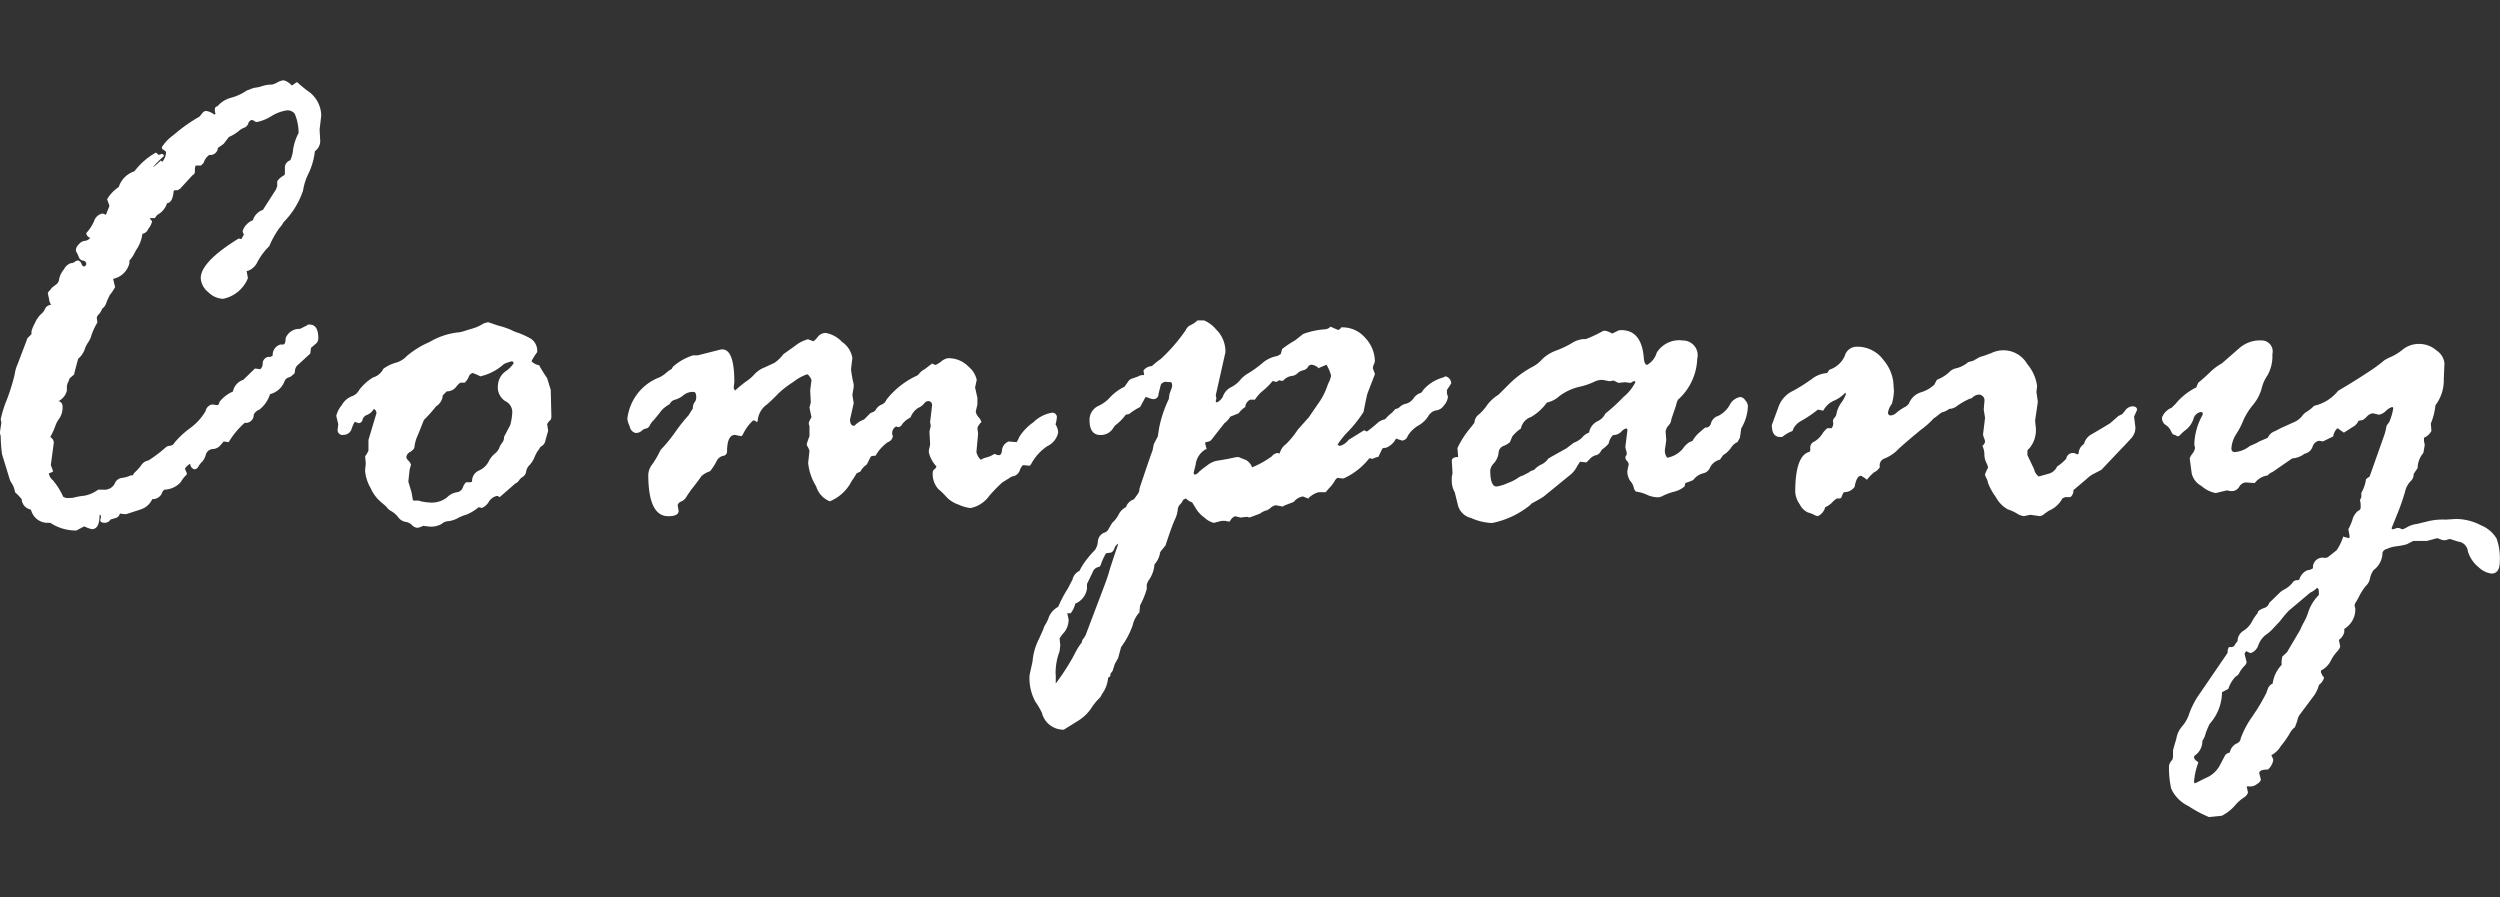 <svg xmlns="http://www.w3.org/2000/svg" width="139.281" height="50" viewBox="0 0 139.281 50">
  <rect x="0" y="0" width="139.281" height="50" fill="#333333" stroke="none"/>
  <defs>
    <style>
      .cls-1 {
        fill: #fff;
        fill-rule: evenodd;
      }
    </style>
  </defs>
  <path id="Company" class="cls-1" d="M208.735,266a2.042,2.042,0,0,0-.167.575,10.865,10.865,0,0,1-.436,1.41,6.345,6.345,0,0,0-.343,1.095l0.037,0.186-0.075.5v0.111l0.038,0.148a8.533,8.533,0,0,0,.074,1l0.427,1.392a1,1,0,0,0,.129.25,1.244,1.244,0,0,1,.167.473,3.045,3.045,0,0,1,.372.39,0.617,0.617,0,0,0,.5.575l0.037,0.074a0.944,0.944,0,0,0,.872.668h0.186a2.576,2.576,0,0,0,1.373.427,0.213,0.213,0,0,0,.148-0.037l0.352-.185h0.037a1.639,1.639,0,0,0,.409.148q0.426,0,.426-0.8c0.049,0,.074.037,0.074,0.111v0.075a0.28,0.28,0,0,0-.037.111c0,0.1.087,0.148,0.26,0.148a0.376,0.376,0,0,0,.315-0.185l0.26-.074a0.336,0.336,0,0,0,.26-0.26,1.451,1.451,0,0,0,.352.037l0.8-.26a1.057,1.057,0,0,0,.649-0.575,0.566,0.566,0,0,0,.52-0.288A0.551,0.551,0,0,1,216.9,273a1.287,1.287,0,0,0,.918-0.417,1.756,1.756,0,0,1,.269-0.362,0.159,0.159,0,0,0,.075-0.13l-0.112-.26a0.87,0.87,0,0,1,.3-0.278,0.316,0.316,0,0,0,.241.315,0.3,0.3,0,0,0,.223-0.176,1.045,1.045,0,0,1,.2-0.251,0.941,0.941,0,0,0,.2-0.38,0.429,0.429,0,0,1,.38-0.325,0.586,0.586,0,0,0,.427-0.2q0.157-.184.195-0.222l0.259,0.037a0.032,0.032,0,0,0,.037-0.037,4.607,4.607,0,0,1,.872-1.039,0.438,0.438,0,0,0,.5-0.446,0.537,0.537,0,0,1,.315-0.287,1.76,1.76,0,0,0,.594-0.863,1.161,1.161,0,0,0,.816-0.742,0.371,0.371,0,0,1,.232-0.195,0.431,0.431,0,0,0,.232-0.158q0.093,0,.111-0.213a0.471,0.471,0,0,1,.186-0.343l0.668-.613,0.037-.315,0.26-.223a0.372,0.372,0,0,0,.148-0.315q0-.761-0.482-0.761a0.188,0.188,0,0,0-.167.056l-0.372.185a0.816,0.816,0,0,0-.8.52c0,0.235-.049.352-0.148,0.352H223.37a0.6,0.6,0,0,0-.427.612l-0.111.075h-0.148a0.383,0.383,0,0,0-.3.352,0.423,0.423,0,0,1-.13.334l-0.3-.037-0.65.631a0.849,0.849,0,0,0-.575.65,1.892,1.892,0,0,0-.761.593,0.168,0.168,0,0,1-.111.167h-0.037a1.66,1.66,0,0,0-.26-0.037,0.457,0.457,0,0,0-.353.362,3.114,3.114,0,0,1-.891.974,4.93,4.93,0,0,0-.835.779,0.329,0.329,0,0,1-.26.186,0.4,0.4,0,0,0-.2.056,7.416,7.416,0,0,1-1,.76,0.612,0.612,0,0,0-.417.288,2.559,2.559,0,0,1-.307.343,0.576,0.576,0,0,0-.148.2h-0.112a1.684,1.684,0,0,1-.538.149,0.489,0.489,0,0,0-.362.324,0.645,0.645,0,0,1-.621.325h-0.3a1.817,1.817,0,0,1-.808.343,3.17,3.17,0,0,0-.491.084,1.123,1.123,0,0,1-.334.037,0.47,0.47,0,0,1-.316-0.074,3.748,3.748,0,0,0-.575-0.919,0.624,0.624,0,0,1-.223-0.38,0.91,0.91,0,0,0,.242-0.111l-0.13-.353,0.167-1.243a0.374,0.374,0,0,0-.2-0.316,3.653,3.653,0,0,0,.278-0.6,1.539,1.539,0,0,1,.241-0.454,1.075,1.075,0,0,0,.167-0.65,0.29,0.29,0,0,0-.223-0.3,0.892,0.892,0,0,0,.464-0.576v-0.259l0.037-.149a1.341,1.341,0,0,0,.112-0.278l0.259-.223q0-.073.223-0.872a1.231,1.231,0,0,0,.352-0.492,1.527,1.527,0,0,1,.2-0.417,1.249,1.249,0,0,0,.185-0.4,3.678,3.678,0,0,1,.334-0.714l-0.037-.26a0.363,0.363,0,0,1,.12-0.2,0.816,0.816,0,0,0,.176-0.3,0.678,0.678,0,0,0,.26-0.408l0.167-.353a3.327,3.327,0,0,0,.3-0.445l-0.111-.464a1.173,1.173,0,0,0,.908-0.872v-0.149a1.591,1.591,0,0,0,.223-0.3l0.148-.279a2.026,2.026,0,0,0,.352-0.909,0.421,0.421,0,0,0,.324-0.269,1.013,1.013,0,0,0,.214-0.418,0.364,0.364,0,0,0-.13-0.148l0.037-.037h0.241l0.148-.185a1.108,1.108,0,0,0,.538-0.65c0.21-.012.333-0.241,0.371-0.687l0.073-.037h0.149l0.13-.074,0.7-.761a0.215,0.215,0,0,0,.13-0.185V255.11l0.037-.167h0.3l0.149-.148a0.846,0.846,0,0,1,.315-0.445,0.425,0.425,0,0,0,.482-0.39l0.315-.223,0.3-.389a2.176,2.176,0,0,0,.529-0.316,0.967,0.967,0,0,1,.325-0.2,0.391,0.391,0,0,0,.223-0.232,0.268,0.268,0,0,1,.185-0.195,0.252,0.252,0,0,1,.149.056,0.245,0.245,0,0,0,.148.056,2.445,2.445,0,0,0,.8-0.325,2.288,2.288,0,0,1,.872-0.325,0.5,0.5,0,0,1,.436.195,2.763,2.763,0,0,1,.213,1.067,2.885,2.885,0,0,0-.306.919,1.763,1.763,0,0,1-.158.6,0.435,0.435,0,0,0-.3.372v0.389l-0.038.074a1.009,1.009,0,0,0-.389.334v0.279l-0.074.185-0.724,1.132a0.87,0.87,0,0,0-.557.575,0.973,0.973,0,0,0-.575.613,0.672,0.672,0,0,0,.074.185l-0.148.26a0.6,0.6,0,0,0-.148-0.037q-2.109,1.3-2.109,2.208a1.074,1.074,0,0,0,.411.77,1.231,1.231,0,0,0,.831.38,1.9,1.9,0,0,0,1.386-1.15l-0.074-.408h0.074a0.949,0.949,0,0,0,.529-0.492,3.543,3.543,0,0,1,.659-0.881,5.258,5.258,0,0,1,.565-1.012,1.486,1.486,0,0,0,.232-0.324,4.566,4.566,0,0,0,1.086-1.763,3.294,3.294,0,0,1,.325-0.993,3.83,3.83,0,0,0,.334-1.2,0.708,0.708,0,0,0,.3-0.557l-0.037-.65,0.093-.779a1.69,1.69,0,0,0-.779-1.391,6.95,6.95,0,0,1-.557-0.464h-0.037l-0.241.167c-0.05,0-.074-0.012-0.074-0.037a0.921,0.921,0,0,0-.409-0.242,0.933,0.933,0,0,0-.352.121,1.118,1.118,0,0,1-.3.121,1.569,1.569,0,0,0-.51.074,2.589,2.589,0,0,1-.511.111l-0.389.149a2.807,2.807,0,0,1-.832.389,1.5,1.5,0,0,0-.791.483,0.156,0.156,0,0,0-.146.148,0.7,0.7,0,0,0,.037.278l-0.073.037a0.916,0.916,0,0,0-.439-0.2,0.242,0.242,0,0,0-.2.093l-0.183.223a8.937,8.937,0,0,0-1.44,1.02,2.472,2.472,0,0,0-.659.687l0.037,0.111a0.445,0.445,0,0,1,.2.149,0.865,0.865,0,0,1-.2.538,0.066,0.066,0,0,1-.074-0.075c-0.136.124-.232,0.211-0.288,0.26a1.386,1.386,0,0,1-.139.112h-0.019a5.2,5.2,0,0,1,.594-0.594,0.107,0.107,0,0,0-.111-0.13l-0.186.056a0.355,0.355,0,0,0-.148-0.13,3.91,3.91,0,0,0-1.189,1.039,1.367,1.367,0,0,0-.873.872l-0.149.111a2.121,2.121,0,0,0-.5.575l0.13,0.371q-0.168.428-.2,0.5a0.668,0.668,0,0,0-.186-0.075,0.612,0.612,0,0,0-.474.436,2.466,2.466,0,0,1-.436.659,0.32,0.32,0,0,0,.223.26,0.416,0.416,0,0,1-.3.167,0.486,0.486,0,0,0-.325.185,0.518,0.518,0,0,0-.176.334,0.37,0.37,0,0,0,.055.139,1.909,1.909,0,0,1,.112.251,0.313,0.313,0,0,0,.232.195,0.183,0.183,0,0,1,.177.139,0.15,0.15,0,0,1-.149.186,0.31,0.31,0,0,1-.121-0.168,0.24,0.24,0,0,0-.195-0.167,0.28,0.28,0,0,0-.167.075,0.348,0.348,0,0,1-.223.074,0.7,0.7,0,0,0-.381.343,1.248,1.248,0,0,0-.269.538,0.415,0.415,0,0,1-.167.306c-0.1.075-.18,0.137-0.242,0.186l-0.111.148a0.359,0.359,0,0,0-.112.149l0.075,0.352a0.631,0.631,0,0,0,.111.3,0.385,0.385,0,0,0-.334.214,0.8,0.8,0,0,1-.232.306,1.571,1.571,0,0,0-.344.51,1.875,1.875,0,0,0-.186.455v0.148l-0.222.223Zm27.929,6.485a0.66,0.66,0,0,1,.213-0.2,0.42,0.42,0,0,0,.186-0.3,0.654,0.654,0,0,1,.186-0.353,1.378,1.378,0,0,0,.269-0.417,3.225,3.225,0,0,1,.158-0.325l0.111-.148a0.349,0.349,0,0,1,.167-0.186,0.456,0.456,0,0,0,.186-0.315l0.148-.52-0.055-.371a0.616,0.616,0,0,1,.2-0.241l0.037-.148-0.037-1.522-0.2-.649q-0.3-.446-0.446-0.724a0.738,0.738,0,0,1-.428-0.223,3.577,3.577,0,0,1,.316-0.5,0.8,0.8,0,0,0-.362-0.761,4.534,4.534,0,0,0-.707-0.325,1.78,1.78,0,0,1-.381-0.158,4.642,4.642,0,0,0-.725-0.241l-0.539-.185a0.846,0.846,0,0,0-.39.139,2.1,2.1,0,0,1-.465.2c-0.148.043-.31,0.093-0.483,0.148a1.435,1.435,0,0,1-.409.084,4.011,4.011,0,0,0-1.533.529,5.009,5.009,0,0,0-1.264.779,1.318,1.318,0,0,1-.632.38,2.1,2.1,0,0,0-.678.334,0.93,0.93,0,0,1-.577.483,2.775,2.775,0,0,0-.771.7,0.719,0.719,0,0,1-.428.353,1.129,1.129,0,0,0-.548.5,1.478,1.478,0,0,0-.3.585l0.112,0.463-0.038.334a0.269,0.269,0,0,0,.337.26,0.461,0.461,0,0,0,.449-0.343,1.913,1.913,0,0,1,.168-0.38l0.224,0.074a0.235,0.235,0,0,0,.215-0.2,0.369,0.369,0,0,1,.252-0.26,0.753,0.753,0,0,0,.372-0.334,0.254,0.254,0,0,1,.149.241l-0.445,1.484v0.594a1.264,1.264,0,0,1-.186.316l0.037,0.408-0.037.352v0.075a2.288,2.288,0,0,0,.3.927,2.18,2.18,0,0,0,.613.817l0.26,0.222a0.771,0.771,0,0,0,.287.26,1.377,1.377,0,0,1,.381.334,0.634,0.634,0,0,0,.4.26,0.6,0.6,0,0,1,.362.176,0.48,0.48,0,0,0,.316.158,1.054,1.054,0,0,0,.316-0.111l0.3,0.037a1.193,1.193,0,0,0,.724-0.14,0.608,0.608,0,0,1,.38-0.157,1.394,1.394,0,0,0,.52-0.167,2.617,2.617,0,0,1,.492-0.2,2.471,2.471,0,0,0,.669-0.409l0.186,0.038a0.805,0.805,0,0,0,.38-0.334,0.715,0.715,0,0,1,.455-0.334,0.211,0.211,0,0,1,.148.074l0.873-.761A0.522,0.522,0,0,0,236.664,272.487Zm-6.165.065,0.074-.687,0.074-.241a0.434,0.434,0,0,0-.129-0.223,0.522,0.522,0,0,1-.13-0.185,0.353,0.353,0,0,1,.195-0.306,0.669,0.669,0,0,0,.25-0.232,2.116,2.116,0,0,1,.2-0.724l0.334-.835c0.2-.2.358-0.371,0.481-0.519l0.2-.242a0.781,0.781,0,0,0,.37-0.612l0.222-.222a0.65,0.65,0,0,0,.519-0.242,0.934,0.934,0,0,1,.24-0.241h0.241a0.985,0.985,0,0,0,.222-0.316,0.316,0.316,0,0,1,.222-0.222,3.007,3.007,0,0,1,.426.185,2.911,2.911,0,0,0,1.315-.686,2.349,2.349,0,0,1,.426-0.149,0.1,0.1,0,0,1,.111.112,1.516,1.516,0,0,1-.436.436,1.028,1.028,0,0,0-.435.789,0.911,0.911,0,0,0,.4.872,0.678,0.678,0,0,1,.4.612,3.283,3.283,0,0,1-.112.723l-0.351.668a0.4,0.4,0,0,1-.074.279l-0.149.222a0.784,0.784,0,0,1-.277.418,1.36,1.36,0,0,0-.361.464,1.132,1.132,0,0,1-.537.491,0.634,0.634,0,0,0-.38.613l-0.074.037h-0.259a0.713,0.713,0,0,0-.176.278,0.4,0.4,0,0,1-.342.278,0.984,0.984,0,0,0-.546.288,1.38,1.38,0,0,1-.917.288,3.074,3.074,0,0,1-.555-0.075l-0.093-.037h-0.3l-0.037-.037-0.074-.427Zm19.313-6.012a2.418,2.418,0,0,1-.473.418,6.112,6.112,0,0,0-.641.528l-0.074-.148,0.037-.334q0-1.986-.8-1.8l-1.244.315h-0.26a3.118,3.118,0,0,0-1.114.631l-0.074.13a1.269,1.269,0,0,0-.288.2,1.8,1.8,0,0,1-.381.26,2.8,2.8,0,0,0-1.8,2.338,1.848,1.848,0,0,0,.139.417,0.433,0.433,0,0,0,.306.344,0.477,0.477,0,0,0,.352-0.112,0.428,0.428,0,0,1,.241-0.13,0.293,0.293,0,0,0,.213-0.176,1.05,1.05,0,0,1,.176-0.25c0.062-.062.188-0.214,0.38-0.455a1.519,1.519,0,0,1,.547-0.473,0.461,0.461,0,0,1,.325-0.26,1.2,1.2,0,0,0,.454-0.25,0.822,0.822,0,0,1,.557-0.177c0.1,0,.148.1,0.148,0.3a0.424,0.424,0,0,1-.092.279,0.51,0.51,0,0,0-.093.334l-0.241.389a8.391,8.391,0,0,0-.724.91,8.693,8.693,0,0,1-.835,1.02,5.4,5.4,0,0,1-.454.789,1.038,1.038,0,0,0-.232.584q0,2.319,1.115,2.319c0.384,0,.577-0.1.577-0.3l-0.056-.315a0.336,0.336,0,0,1,.214-0.213,0.559,0.559,0,0,0,.251-0.214,5.7,5.7,0,0,1,.447-0.631c0.274-.358.41-0.544,0.41-0.556a1.335,1.335,0,0,1,.485-0.278,3.1,3.1,0,0,0,.352-0.539,0.546,0.546,0,0,1,.361-0.315,0.242,0.242,0,0,0,.232-0.223q0-.945.444-0.946l0.353,0.074,0.074-.074a2.6,2.6,0,0,1,.574-0.8h0.074a0.137,0.137,0,0,1,.111.075c0.05,0,.075-0.013.075-0.038a1.227,1.227,0,0,1,.537-0.946c0.247-.223.445-0.414,0.593-0.575a5.273,5.273,0,0,1,.862-0.668,2.651,2.651,0,0,1,.769-0.427,0.324,0.324,0,0,1,.139.139,0.442,0.442,0,0,1,.1.195l-0.074.575,0.037,0.65-0.075.3,0.112,0.538a1.4,1.4,0,0,0-.149.3v0.092a0.283,0.283,0,0,1,.037.112v0.556a3.378,3.378,0,0,0-.148.427v0.074a1.4,1.4,0,0,1,.148.3l-0.074.687a3.068,3.068,0,0,0,.446,1.3,1.305,1.305,0,0,0,.761.835,2.378,2.378,0,0,0,1.115-.946l0.112-.2a2.989,2.989,0,0,0,.26-0.408l0.223-.111a1.092,1.092,0,0,1,.353-0.39l0.223-.445a0.628,0.628,0,0,1,.26-0.038,2.361,2.361,0,0,1,.687-0.76,0.414,0.414,0,0,0,.278-0.316l-0.037-.148v-0.074a0.414,0.414,0,0,1,.223-0.334,0.59,0.59,0,0,0,.149.037,0.336,0.336,0,0,0,.195-0.176,1.311,1.311,0,0,1,.455-0.362,1.092,1.092,0,0,1,.418-0.529,0.9,0.9,0,0,0,.325-0.232,0.353,0.353,0,0,1,.2-0.148,0.214,0.214,0,0,1,.26.222l-0.111.947,0.037,0.2-0.074.334,0.037,0.649a0.868,0.868,0,0,1-.037.241,0.874,0.874,0,0,0-.037.241,1.706,1.706,0,0,0,.426.8,0.252,0.252,0,0,1-.1.149,0.268,0.268,0,0,0-.1.13,1.254,1.254,0,0,0,.305.983,3.816,3.816,0,0,1,.473.464,1.648,1.648,0,0,0,.648.4,2.2,2.2,0,0,0,.668.195,1.669,1.669,0,0,0,1.047-.678,8.337,8.337,0,0,1,.732-0.751l0.389-.241a0.506,0.506,0,0,1,.259-0.112,0.516,0.516,0,0,0,.325-0.324,0.743,0.743,0,0,1,.175-0.288l0.371,0.037,0.074-.074a2.74,2.74,0,0,1,.918-1.021,1.085,1.085,0,0,0,.6-0.76,0.953,0.953,0,0,0-.148-0.446,2.609,2.609,0,0,0,.074-0.389,0.247,0.247,0,0,0-.3-0.26,1.925,1.925,0,0,0-1.009.529,2.867,2.867,0,0,0-.777.8,1.594,1.594,0,0,1-.158.306l-0.444-.037a0.589,0.589,0,0,0-.37.473c-0.012.192-.068,0.287-0.166,0.287h-0.075a1.039,1.039,0,0,0-.222-0.074c0.013,0,.019,0,0.019.009a0.441,0.441,0,0,1-.111.075,1.353,1.353,0,0,1-.315.12,1.11,1.11,0,0,0-.314.13,0.886,0.886,0,0,1-.241-0.427l0.093-1.02-0.037-.334a0.78,0.78,0,0,1,.222-0.315,0.649,0.649,0,0,0-.158-0.279,0.607,0.607,0,0,1-.157-0.315l0.093-.39v-0.371l-0.13-.575,0.092-.427a1.316,1.316,0,0,0-.454-0.733,1.542,1.542,0,0,0-1.16-.473,0.825,0.825,0,0,0-.371.185,1.315,1.315,0,0,1-.3.186h-0.037l-0.167-.074-0.409.315a0.828,0.828,0,0,0-.287.223,0.506,0.506,0,0,1-.251.185,4.579,4.579,0,0,0-1.6,1.3,0.445,0.445,0,0,1-.26.26,0.674,0.674,0,0,0-.306.251,0.331,0.331,0,0,1-.195.176,0.419,0.419,0,0,0-.223.148l-0.259.26a1.349,1.349,0,0,0-.538.353c-0.161,0-.242-0.118-0.242-0.353l0.205-.909-0.075-.464,0.075-.445v-0.149a6.031,6.031,0,0,1-.149-0.835l0.074-.631a1.339,1.339,0,0,0-.575-0.89,1.641,1.641,0,0,0-.91-0.5,0.579,0.579,0,0,0-.455.232,0.861,0.861,0,0,1-.232.232l-0.3-.112a1.976,1.976,0,0,0-.725.371l-0.65.464a2.035,2.035,0,0,1-.5.483l-0.52.241A1.528,1.528,0,0,0,249.812,266.54Zm20.66,7.44a0.885,0.885,0,0,0-.4.409,1.557,1.557,0,0,1-.361.463l-0.186.316a0.406,0.406,0,0,1-.288.241,0.58,0.58,0,0,0-.324.492,0.937,0.937,0,0,1-.167.473,3.9,3.9,0,0,0-.39.436,3.517,3.517,0,0,0-.464.714,0.689,0.689,0,0,0-.389.483l-0.26.5a6.94,6.94,0,0,0-.538,1.02,1.172,1.172,0,0,0-.511.548,1.966,1.966,0,0,1-.194.426,0.926,0.926,0,0,0-.13.288l-0.223.5a3.359,3.359,0,0,0-.371,1.28l-0.167.761a2.746,2.746,0,0,0,.325,1.484,4.646,4.646,0,0,1,.362.613,1.233,1.233,0,0,0,1.224.946l0.8-.5a2.347,2.347,0,0,0,.7-0.659,3.7,3.7,0,0,1,.427-0.547,0.553,0.553,0,0,0,.185-0.26,1.762,1.762,0,0,0,.353-0.928l0.111-.074,0.037-.185a0.337,0.337,0,0,0,.112-0.149l0.111-.352,0.186-.334,0.167-.613a4.649,4.649,0,0,0,.64-1.2,1.583,1.583,0,0,1,.38-0.733l0.037-.39a4.819,4.819,0,0,0,.373-0.909v-0.26l0.074-.185a1.71,1.71,0,0,0,.354-0.928,1.29,1.29,0,0,0,.3-0.575,0.3,0.3,0,0,1,.075-0.186l0.242-.3q0.334-1.02.511-1.419a1.7,1.7,0,0,0,.177-0.64,0.5,0.5,0,0,1,.139-0.241,0.777,0.777,0,0,0,.158-0.242l0.149-.074a0.954,0.954,0,0,0,.352.223l0.185,0.3a1.646,1.646,0,0,0,.492.538,1.169,1.169,0,0,0,.529.3l0.426-.111h0.223a1.058,1.058,0,0,0,.185.037c0.049,0,.074-0.012.074-0.037a0.535,0.535,0,0,1,.279-0.26l0.3,0.075,0.333-.038a0.452,0.452,0,0,1,.167.038l0.594-.223a0.907,0.907,0,0,1,.389-0.185l0.149-.093a0.648,0.648,0,0,1,.334-0.186l0.389,0.074a0.032,0.032,0,0,0,.037-0.037l0.575-.222a0.812,0.812,0,0,1,.483-0.3h0.037l0.278,0.111a0.032,0.032,0,0,0,.037-0.037,1.3,1.3,0,0,1,.557-0.316h0.389c0.1-.123.179-0.216,0.241-0.278a2.031,2.031,0,0,0,.232-0.306,0.564,0.564,0,0,1,.176-0.213l0.334,0.037a3.822,3.822,0,0,0,1.447-1.132l0.185,0.037a0.87,0.87,0,0,1,.316-0.111l0.223-.464,0.074-.037h0.111a1.048,1.048,0,0,0,.575-0.52l0.334,0.112a0.348,0.348,0,0,0,.315-0.251,1.68,1.68,0,0,1,.594-0.584,1.552,1.552,0,0,0,.547-0.511,0.685,0.685,0,0,1,.38-0.324,0.632,0.632,0,0,0,.5-0.288,0.855,0.855,0,0,0,.223-0.473l-0.056-.2v-0.186l0.241-.371a0.417,0.417,0,0,0-.314-0.39,0.107,0.107,0,0,0-.074.037l-0.222.075a2.212,2.212,0,0,0-.981.686,0.232,0.232,0,0,1-.176.149,0.794,0.794,0,0,0-.342.287,0.733,0.733,0,0,1-.4.288,0.714,0.714,0,0,0-.342.167,0.423,0.423,0,0,1-.259.13l-0.185.2a2.289,2.289,0,0,0-.389.371,0.927,0.927,0,0,0-.481.26q-0.277.241-.537,0.427l-0.148-.075-0.872.538a0.868,0.868,0,0,1-.483.334,0.2,0.2,0,0,1-.129-0.074,4.667,4.667,0,0,1,.621-0.761,6.941,6.941,0,0,0,.826-1.057q0.166-.853.223-1.039l0.408-1.058V266.54l-0.112-.3a0.582,0.582,0,0,1,.056-0.222,0.618,0.618,0,0,0,.056-0.168,1.913,1.913,0,0,0-.53-1.3,1.665,1.665,0,0,0-1.291-.594c-0.05,0-.074.012-0.074,0.037a0.352,0.352,0,0,1-.149.111l-0.428-.185a0.46,0.46,0,0,1-.334.148,4.332,4.332,0,0,0-1.19.26l-0.446.352a6.254,6.254,0,0,0-.725.483l-0.074.278-0.186.112a1.707,1.707,0,0,0-.864.417,6.551,6.551,0,0,1-.762.547,1.593,1.593,0,0,0-.456.381,1.616,1.616,0,0,1-.511.4,0.906,0.906,0,0,0-.455.538,0.814,0.814,0,0,1-.316.3,0.065,0.065,0,0,1-.074-0.074l0.037-.149-0.037-.167,0.538-2.393a1.7,1.7,0,0,0-.52-1.281,1.732,1.732,0,0,0-.668-0.5h-0.371a1.3,1.3,0,0,1-.361.251,0.542,0.542,0,0,0-.288.287,9.65,9.65,0,0,1-1.382,1.6,5.737,5.737,0,0,0-.51.408,0.613,0.613,0,0,0-.464.242l0.037,0.259a0.509,0.509,0,0,0-.334.074l-0.315.112a0.4,0.4,0,0,0-.26.2l-0.185.26a2.738,2.738,0,0,0-.8.584,1.92,1.92,0,0,1-.649.482,0.854,0.854,0,0,0-.5.789q0,0.835.612,0.835a0.813,0.813,0,0,0,.723-0.408l0.074-.111a2.865,2.865,0,0,0,.612-0.613l0.185-.037a3.329,3.329,0,0,1,.612-0.389q0.186-.334.3-0.557a0.886,0.886,0,0,1,.195.055,0.854,0.854,0,0,0,.195.056,0.274,0.274,0,0,0,.334-0.278l0.13-.52a0.332,0.332,0,0,1,.371-0.148h0.148q0.111,0,.111.186v0.074l-0.148.408-0.037.278a6.754,6.754,0,0,0-.538,1.6l-0.074.482-0.223.427-0.074.371c-0.025.05-.118,0.309-0.279,0.779l-0.445,1.318a0.543,0.543,0,0,1-.111.334l-0.2.278a0.679,0.679,0,0,0-.446.445h0Zm4.518-2.319a4.3,4.3,0,0,0-.464.371,0.355,0.355,0,0,1-.2.13c-0.049,0-.074-0.037-0.074-0.111l0.111-.446a1.132,1.132,0,0,1,.557-0.853h0.056l-0.093-.371a1.06,1.06,0,0,1,.185-0.056,0.315,0.315,0,0,0,.167-0.093l0.724-.927a1.254,1.254,0,0,0,.334-0.371l0.464-.186a1.368,1.368,0,0,1,.371-0.352,0.48,0.48,0,0,1,.278-0.409h0.26a2.074,2.074,0,0,1,.436-0.491,3.573,3.573,0,0,0,.548-0.548L278.868,267l0.13-.093,0.223,0.037a0.821,0.821,0,0,1,.473-0.278,0.528,0.528,0,0,0,.343-0.149,0.6,0.6,0,0,1,.306-0.166,0.411,0.411,0,0,0,.269-0.177,0.255,0.255,0,0,1,.2-0.139,0.683,0.683,0,0,1,.372.167v0.037l0.463-.2a1.962,1.962,0,0,1,.26.612,1.572,1.572,0,0,1-.074.26l-0.111.241a3.852,3.852,0,0,1-.408.872l-0.65.947-0.612.686a4.736,4.736,0,0,1-.659.807,0.942,0.942,0,0,0-.269.306c-0.037.087-.068,0.161-0.093,0.223a0.292,0.292,0,0,0-.111-0.037,0.5,0.5,0,0,0-.315.186,5.071,5.071,0,0,1-1.095.612,0.818,0.818,0,0,0-.344-0.408c-0.105-.038-0.2-0.074-0.287-0.112a0.609,0.609,0,0,0-.167-0.055q-0.056,0-.576.111l-0.649.111A1.3,1.3,0,0,0,274.99,271.661ZM266.561,283.3a3.405,3.405,0,0,1,.222-1.3l0.038-.334-0.038-.371a1.7,1.7,0,0,1,.251-0.343,1.121,1.121,0,0,0,.25-0.733l-0.074-.334H267.4a1.42,1.42,0,0,0,.259-0.538,1.065,1.065,0,0,0,.65-0.835v-0.26l0.315-.649a0.424,0.424,0,0,1,.371-0.3l0.075-.093a3.123,3.123,0,0,1,.3-0.668l0.279-.037a0.356,0.356,0,0,0,.185-0.232,0.489,0.489,0,0,1,.223-0.269q-0.445,1.3-.51,1.549c-0.044.167-.139,0.448-0.288,0.844l-1.02,2.691a1.092,1.092,0,0,1-.186.278l-0.037.149a3.544,3.544,0,0,0-.315.482l-0.186.353a12.791,12.791,0,0,1-.946,1.447v-0.5Zm35.5-13.025-0.184.074a1.263,1.263,0,0,0-.38.38,1.516,1.516,0,0,1-.86.492,0.613,0.613,0,0,1-.129-0.464l0.074-.52-0.037-.463a0.581,0.581,0,0,1,.157-0.344,0.572,0.572,0,0,0,.158-0.306v-0.037l0.26-.761a1.338,1.338,0,0,1,.111-0.334,3.21,3.21,0,0,0,1.076-2.282,0.819,0.819,0,0,0-.8-1.021,1.473,1.473,0,0,0-1.457.678,1.14,1.14,0,0,1-.529.677c-0.1,0-.161-0.111-0.186-0.334q-0.111-1.6-1.263-1.6a0.422,0.422,0,0,0-.186.037l-0.3.149h-0.037a1.165,1.165,0,0,0-.353-0.149h-0.112a7.522,7.522,0,0,1-.984.464h-0.149a1.465,1.465,0,0,0-.66.242,5.357,5.357,0,0,1-.854.4,2.176,2.176,0,0,0-.781.492,1.856,1.856,0,0,1-.454.371,5.606,5.606,0,0,0-1.412,1.039l-0.558.557a2.26,2.26,0,0,0-.631.575,2.636,2.636,0,0,1-.446.511,0.6,0.6,0,0,0-.26.473l-0.186.241a5.212,5.212,0,0,0-.761,1.169l0.038,0.5c-0.236,0-.353.074-0.353,0.222l0.037,0.613v0.111a0.764,0.764,0,0,0-.037.3,1.331,1.331,0,0,0,.167.723l0.186,0.761a1,1,0,0,0,.723.668,3.106,3.106,0,0,0,1.169.278,4.867,4.867,0,0,0,2.1-.983l0.112-.111c0.284-.149.5-0.272,0.649-0.371l1.411-1.151a1.481,1.481,0,0,0,.426-0.473,2.853,2.853,0,0,1,.205-0.325l0.352,0.038,0.186-.186a0.664,0.664,0,0,1,.334-0.213,0.392,0.392,0,0,0,.278-0.214l0.074-.111a1.6,1.6,0,0,0,.371-0.334,0.845,0.845,0,0,1,.242-0.464,0.638,0.638,0,0,0,.454-0.185,0.583,0.583,0,0,1,.27-0.186c0.049,0,.074.037,0.074,0.111l-0.112.91a0.606,0.606,0,0,0,.038.185,0.669,0.669,0,0,1,.037.2,0.151,0.151,0,0,1-.037.111,0.153,0.153,0,0,0-.038.112,0.322,0.322,0,0,0,.093.185,0.327,0.327,0,0,1,.093.186l-0.074.352a0.921,0.921,0,0,0,.167.585,0.82,0.82,0,0,1,.185.343,0.422,0.422,0,0,0,.13.241,1.983,1.983,0,0,1,.612.177,1.521,1.521,0,0,0,.649.139,0.739,0.739,0,0,0,.269-0.1,3.29,3.29,0,0,1,.594-0.214,1.322,1.322,0,0,0,.584-0.3l0.037-.185a2.527,2.527,0,0,0,.445-0.167,1,1,0,0,1,.548-0.371,0.521,0.521,0,0,0,.389-0.334,0.845,0.845,0,0,1,.547-0.427l0.186-.26a1.333,1.333,0,0,0,.436-0.408,0.812,0.812,0,0,1,.361-0.315l0.13-.241,0.074-.52a2.545,2.545,0,0,0,.371-1.262,0.545,0.545,0,0,0-.148-0.3,0.392,0.392,0,0,0-.259-0.185,0.8,0.8,0,0,0-.61.454,1.529,1.529,0,0,1-.638.6,0.6,0.6,0,0,0-.4.4,0.3,0.3,0,0,1-.333.251l-0.3.26a1.807,1.807,0,0,0-.389.464h0Zm-6.143-.2a1.385,1.385,0,0,1-.5.316l-0.39.3q-0.7.39-1.021,0.575a0.916,0.916,0,0,1-.371.325,1.172,1.172,0,0,0-.334.222,0.357,0.357,0,0,1-.185.121,0.312,0.312,0,0,0-.167.093l-0.353.185a0.8,0.8,0,0,0-.3.149,2.485,2.485,0,0,1-.548.269,2.189,2.189,0,0,1-.621.194q-0.353,0-.353-0.909a0.718,0.718,0,0,1,.214-0.4,1.039,1.039,0,0,0,.25-0.556,0.429,0.429,0,0,1,.26-0.39,1.2,1.2,0,0,0,.371-0.213l0.13-.316a2.155,2.155,0,0,1,.482-0.445,0.86,0.86,0,0,1,.576-0.649,2.83,2.83,0,0,0,.872-0.8,1.483,1.483,0,0,0,.7-0.362,2.982,2.982,0,0,1,1.086-.51,3.708,3.708,0,0,0,.816-0.269,1.017,1.017,0,0,1,.511-0.121l0.371,0.074,0.241-.037,0.26,0.13,0.353-.037,0.334,0.037,0.148-.093h0.037c0.049,0,.074.019,0.074,0.056a2.52,2.52,0,0,1-.659.816,9.617,9.617,0,0,1-1.011.928,0.905,0.905,0,0,1-.454.436,0.863,0.863,0,0,0-.455.622A0.94,0.94,0,0,0,295.918,270.065Zm26.96,1.188a2.678,2.678,0,0,1-.521.445,0.718,0.718,0,0,1-.428.39l-0.595.167a0.654,0.654,0,0,1-.26-0.408l-0.371-.78V270.9a0.175,0.175,0,0,1,.093-0.185,1.582,1.582,0,0,0,.371-1.206l-0.037-.353,0.148-1.02v-0.074l-0.074-.5,0.037-.333a2.345,2.345,0,0,0-.547-1.225,1.53,1.53,0,0,0-1.984-.622q-0.361.139-.546,0.195a0.662,0.662,0,0,0-.223.093l-0.259.148-0.278.075a1.587,1.587,0,0,1-.631.334,0.784,0.784,0,0,0-.445.241,2.094,2.094,0,0,1-.667.408l-0.148.278-0.186.149a1.845,1.845,0,0,1-.575.278,1.056,1.056,0,0,0-.648.612,0.612,0.612,0,0,1-.269.223,2.6,2.6,0,0,0-.417.288,0.532,0.532,0,0,1-.3.157,0.149,0.149,0,0,1-.185-0.148,1.077,1.077,0,0,1,.222-0.5,3.33,3.33,0,0,0,.111-0.724l-0.037-.5a2.318,2.318,0,0,0-.537-1.2,1.8,1.8,0,0,0-1.557-.752,0.694,0.694,0,0,0-.612.52,1.42,1.42,0,0,1-.853.76l-0.13.186a1.549,1.549,0,0,0-.853.334,9.554,9.554,0,0,1-1.047.659,1.561,1.561,0,0,0-.788.844l-0.389,1.057c0,0.446.155,0.668,0.465,0.668h0.112a2.041,2.041,0,0,1,.483-0.3,0.152,0.152,0,0,0,.131-0.149,1.044,1.044,0,0,1,.409-0.427,7.077,7.077,0,0,0,.967-0.649l0.3,0.056a1.236,1.236,0,0,1,.557-0.538,1.82,1.82,0,0,0,.668-0.464l0.037,0.074a1.779,1.779,0,0,1-.25.473,1.657,1.657,0,0,0-.269.575,0.431,0.431,0,0,1-.112.269,0.283,0.283,0,0,0-.092.2,0.448,0.448,0,0,1-.075.39h-0.241a1.478,1.478,0,0,0-.3.343,1.239,1.239,0,0,1-.436.408,0.354,0.354,0,0,0-.213.344v0.148l-0.037.074q-0.8.186-.8,2.245a1.349,1.349,0,0,0,.25.678,0.966,0.966,0,0,0,.455.454,1.7,1.7,0,0,1,.344.13,0.5,0.5,0,0,0,.214.074,0.757,0.757,0,0,0,.409-0.5,1.139,1.139,0,0,0,.391-0.268,0.98,0.98,0,0,1,.26-0.214h0.186l0.074-.074a0.786,0.786,0,0,1,.131-0.279,0.687,0.687,0,0,0,.595-0.3c0.074-.408.192-0.613,0.353-0.613a1.622,1.622,0,0,1,.333.223,2.432,2.432,0,0,1,.388-0.408,0.781,0.781,0,0,0,.333-0.3,0.4,0.4,0,0,1,.25-0.473,2.2,2.2,0,0,0,.8-0.548q0.555-.5,1.248-1.066a4.21,4.21,0,0,0,.694-0.622,2.174,2.174,0,0,0,.3-0.223l0.148-.111a1.046,1.046,0,0,0,.426-0.2,0.688,0.688,0,0,0,.425-0.158,4.344,4.344,0,0,1,.7-0.4l0.129-.037a0.62,0.62,0,0,1,.37-0.2,0.322,0.322,0,0,1,.332.39l-0.036.445,0.073,0.464-0.111.909a0.63,0.63,0,0,0,.056.213,0.633,0.633,0,0,1,.055.214,0.414,0.414,0,0,1-.148.222,1.153,1.153,0,0,1,.111.427,1.113,1.113,0,0,0,.1.5,0.854,0.854,0,0,1,.1.26v0.037a2.292,2.292,0,0,0-.168.371,0.842,0.842,0,0,0,.084.213,0.713,0.713,0,0,1,.084.251,3.2,3.2,0,0,0,.436.789,1.683,1.683,0,0,0,.66.686,2.529,2.529,0,0,1,.511.232,0.86,0.86,0,0,0,.4.148l0.353-.074,0.52,0.074a0.386,0.386,0,0,0,.242-0.111l0.26-.186a1.5,1.5,0,0,0,.762-0.686l0.148-.074h0.3a0.464,0.464,0,0,0,.167-0.39l0.725-.612a1.709,1.709,0,0,1,.334-0.26l0.5-.26,0.948-1q0.483-.5.715-0.76a0.865,0.865,0,0,0,.233-0.594l-0.075-.612,0.167-.371c0-.137-0.093-0.2-0.278-0.2a0.551,0.551,0,0,0-.391.242l-0.149.185-0.223.112-0.465.408c-0.471.284-.815,0.489-1.032,0.612a0.848,0.848,0,0,0-.418.538,0.656,0.656,0,0,0-.3.538,0.107,0.107,0,0,1-.074.037l-0.186-.074h-0.075a0.378,0.378,0,0,0-.353.3h0Zm20.335-1.522-0.037-.426a3.584,3.584,0,0,0,.259-1.021,2.28,2.28,0,0,0,.464-1.447l0.037-.891a0.977,0.977,0,0,0-.445-0.714,1.456,1.456,0,0,0-.928-0.362,1.427,1.427,0,0,0-.918.288,3.151,3.151,0,0,1-.65.417,3.23,3.23,0,0,0-.4.2,9.069,9.069,0,0,1-.984.715q-0.743.49-1.6,0.992a2.36,2.36,0,0,1-1.337.835,2.028,2.028,0,0,1-.4.325,0.86,0.86,0,0,0-.287.269,1.2,1.2,0,0,1-.492.343c-0.254.118-.467,0.214-0.641,0.288l-0.353.185a0.677,0.677,0,0,0-.408.372l-0.464.2a2.574,2.574,0,0,1-.372.185l-0.167.074a1.526,1.526,0,0,1-.8.334,0.182,0.182,0,0,1-.223-0.185,1.668,1.668,0,0,1,.288-0.844,4.282,4.282,0,0,0,.38-0.743,3.692,3.692,0,0,1,.519-0.835,2.45,2.45,0,0,0,.492-0.909,2.206,2.206,0,0,1,.334-0.761,2.171,2.171,0,0,0,.269-1.178,0.61,0.61,0,0,0-.594-0.761,1.744,1.744,0,0,0-1.224.409l-1,.872a2.975,2.975,0,0,0-.675.51q-0.38.361-.638,0.566l-0.11.26a3.463,3.463,0,0,0-1.146.909l-0.222.223a0.948,0.948,0,0,0-.536.538,0.451,0.451,0,0,0,.193.417,0.755,0.755,0,0,1,.284.306,1.207,1.207,0,0,0,.129.223,0.823,0.823,0,0,1,.257.111,0.269,0.269,0,0,0,.174-0.111,2.5,2.5,0,0,1,.322-0.278,1.338,1.338,0,0,0,.386-0.566,0.509,0.509,0,0,1,.407-0.4c0.075,0,.112.025,0.112,0.074v0.074a3.558,3.558,0,0,0-.464,1.559v0.148a0.6,0.6,0,0,1,.037.149,0.734,0.734,0,0,1-.148.315,1.014,1.014,0,0,0-.149.26l0.111,0.835a1.059,1.059,0,0,0,.539.7,1.653,1.653,0,0,0,.8.4l0.613-.149,0.223,0.037h0.112a0.476,0.476,0,0,0,.362-0.241,0.479,0.479,0,0,1,.363-0.241l0.5,0.037a1.1,1.1,0,0,1,.725-0.427,0.537,0.537,0,0,1,.26-0.185l1.1-.761a1.264,1.264,0,0,0,.687-0.26,0.593,0.593,0,0,0,.446-0.38,0.48,0.48,0,0,1,.354-0.343,1.817,1.817,0,0,1,.223.037l0.576-.279a0.776,0.776,0,0,1,.223-0.445c0.062,0,.093.012,0.093,0.037l0.26,0.186h0.038l0.464-.3a0.7,0.7,0,0,0,.334-0.353l0.222-.037a0.81,0.81,0,0,0,.232-0.185,0.541,0.541,0,0,1,.306-0.186h0.075l0.3,0.074a0.762,0.762,0,0,0,.389-0.213,0.883,0.883,0,0,1,.334-0.213,0.065,0.065,0,0,1,.074.074,3.079,3.079,0,0,1-.222.761l-0.149.2a3.57,3.57,0,0,1-.111.482l-0.835,2.356a0.98,0.98,0,0,0-.2.149,1.942,1.942,0,0,1-.223.686l-0.037.075v0.241l-0.074.148,0.037,0.223v0.223a0.211,0.211,0,0,1-.148.166,0.979,0.979,0,0,0-.316.511,3.183,3.183,0,0,1-.222.51l0.074,0.408-0.037.093-0.335-.093v0.037a2.768,2.768,0,0,1-.353.724l-0.446.353a0.3,0.3,0,0,1-.222.074,0.535,0.535,0,0,0-.651.575,0.587,0.587,0,0,1-.306.111,0.79,0.79,0,0,0-.455.52l-0.075.037h-0.111l-0.13.056a1.439,1.439,0,0,1-.428.408,2.222,2.222,0,0,0-.3.185l-0.631.613a0.417,0.417,0,0,1-.288.287,1.087,1.087,0,0,0-.325.176l-0.037.112a2.626,2.626,0,0,0-.326.492,1.371,1.371,0,0,1-.464.491,0.672,0.672,0,0,0-.325.575,1.429,1.429,0,0,0-.167.232,0.214,0.214,0,0,1-.2.1h-0.111a0.466,0.466,0,0,0-.074.316l-1.709,2.5a4.977,4.977,0,0,0-.427.872,1.928,1.928,0,0,1-.408.733,1.4,1.4,0,0,0-.316.686c-0.123.415-.185,0.634-0.185,0.659V287.9l-0.037.149a0.665,0.665,0,0,0-.186.315,5.274,5.274,0,0,0,.121,1.29,1.981,1.981,0,0,0,.964.974,6.7,6.7,0,0,0,1.142.612l0.724-.074,0.242-.148a2.386,2.386,0,0,0,.492-0.436,2.323,2.323,0,0,1,.492-0.436,0.477,0.477,0,0,0,.223-0.279l-0.074-.334h0.26a0.631,0.631,0,0,0,.334-0.148,0.426,0.426,0,0,0,.2-0.223l-0.093-.371q0-.2.483-0.2a0.88,0.88,0,0,0,.3-0.538,1.182,1.182,0,0,0-.111-0.26,1.365,1.365,0,0,0,.538-0.519,4.954,4.954,0,0,0,.492-0.7,1.023,1.023,0,0,1,.288-0.343l0.13-.353a0.8,0.8,0,0,1,.186-0.408l0.761-1.021a1.814,1.814,0,0,0,.26-0.575,0.72,0.72,0,0,0,.279-0.39c0-.049-0.019-0.074-0.056-0.074l-0.111-.222v-0.112a1.243,1.243,0,0,0,.529-0.51,2.281,2.281,0,0,1,.343-0.519,0.74,0.74,0,0,0,.2-0.307l-0.074-.371a0.764,0.764,0,0,0,.3-0.427v-0.185a1.273,1.273,0,0,0,.613-0.984V279.6a0.62,0.62,0,0,1-.038-0.149,0.355,0.355,0,0,1,.075-0.185l0.148-.26a2.988,2.988,0,0,1,.418-0.659,0.723,0.723,0,0,0,.214-0.39,1.232,1.232,0,0,1,.2-0.473,1.23,1.23,0,0,0,.5-0.983,0.338,0.338,0,0,1,.242-0.2,1.8,1.8,0,0,1,.548-0.149,3.758,3.758,0,0,0,.566-0.111l0.353-.185h0.762l0.557-.149h0.056a1.214,1.214,0,0,0,.334.111h0.074l0.26-.074,0.465,0.149a0.607,0.607,0,0,1,.539.538,1.8,1.8,0,0,0,.6.89,1.279,1.279,0,0,0,.715.353q0.464,0,.464-0.687a3.27,3.27,0,0,0-.177-1.261,1.8,1.8,0,0,0-.874-0.743,3.06,3.06,0,0,0-1.385-.352l-0.577.037a3.551,3.551,0,0,0-.911.074l-0.688.167a1.46,1.46,0,0,0-.53.167,1.162,1.162,0,0,1-.27.13,0.275,0.275,0,0,1-.111-0.037,0.328,0.328,0,0,0-.149-0.037,0.389,0.389,0,0,0-.158.037,0.336,0.336,0,0,1-.12.037,0.065,0.065,0,0,1-.074-0.074l0.426-1.058q0.186-.5.316-0.946a1.232,1.232,0,0,1,.306-0.594,0.506,0.506,0,0,0,.176-0.408l0.223-.334a1.317,1.317,0,0,1,.315-0.835c0.05-.26.075-0.4,0.075-0.427v-0.074l-0.038-.148v-0.2a0.832,0.832,0,0,0,.409-0.372h0Zm-9.93,15.828a5.075,5.075,0,0,0-.695,1.28,0.342,0.342,0,0,1-.251.3,0.716,0.716,0,0,0-.361.5,0.384,0.384,0,0,0-.26.148l-0.3.575a1.566,1.566,0,0,1-.8.7l-0.557.279a0.066,0.066,0,0,1-.074-0.075,3.819,3.819,0,0,1,.241-1.076l-0.074-.074a0.3,0.3,0,0,1-.167-0.223,0.118,0.118,0,0,1,.074-0.111,0.975,0.975,0,0,0,.39-0.8,1.042,1.042,0,0,0,.167-0.361,4.066,4.066,0,0,1,.241-0.585,2.672,2.672,0,0,0,.686-1.763l0.353-.185a1.793,1.793,0,0,1,.407-0.687,0.437,0.437,0,0,0,.214-0.222,1.67,1.67,0,0,1,.25-0.344,0.45,0.45,0,0,0,.149-0.232l-0.111-.445a0.177,0.177,0,0,1,.111-0.167,1.079,1.079,0,0,0,.185.093h0.074a0.694,0.694,0,0,0,.4-0.455,1.328,1.328,0,0,1,.389-0.538,2.151,2.151,0,0,0,.455-0.4l0.352-.371a5.838,5.838,0,0,1,.5-0.594l1.187-1a1.21,1.21,0,0,0,.371-0.26c0.074,0,.111.086,0.111,0.26v0.129a2.432,2.432,0,0,0-.612,1.021,2.767,2.767,0,0,1-.2.455,4.978,4.978,0,0,0-.241.491l-0.724,1.225-0.259.241a1.435,1.435,0,0,0-.037.464,1.828,1.828,0,0,0-.5,1.039,0.516,0.516,0,0,0-.26.26l-0.092.259A10.116,10.116,0,0,1,333.283,285.559Z" transform="translate(-207.75 -245.719)"/>
</svg>
